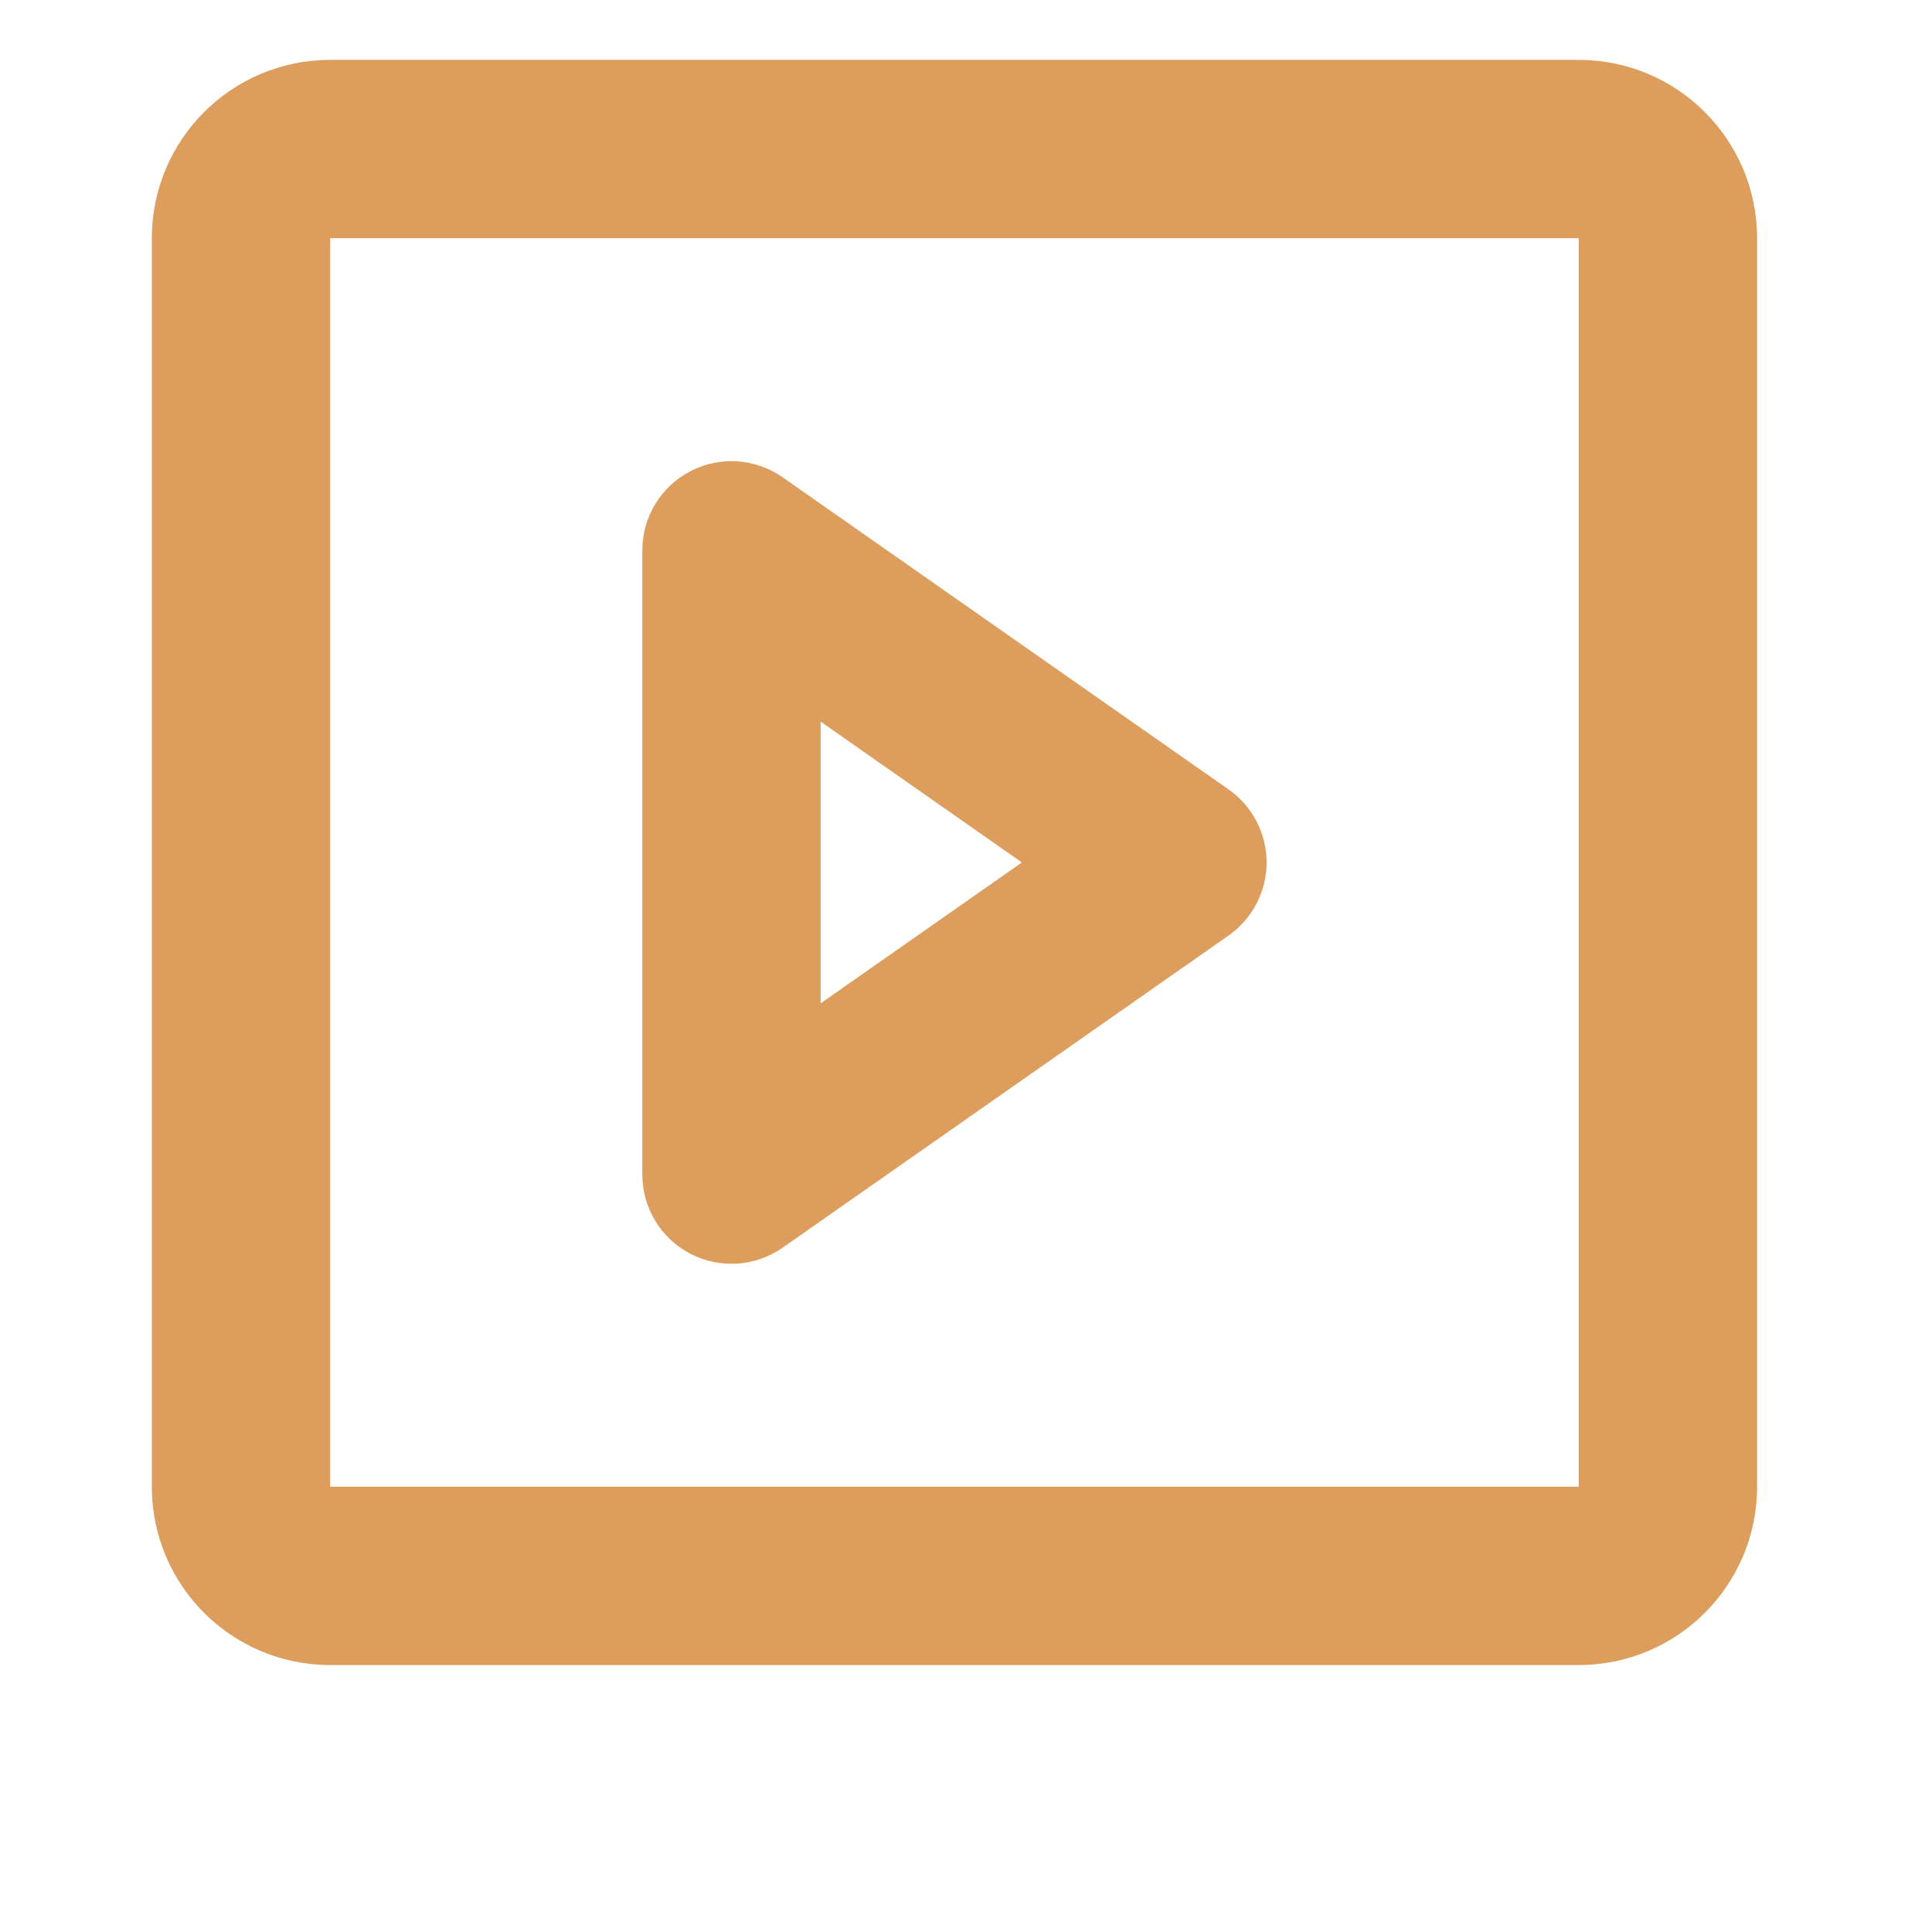 <?xml version="1.0" encoding="UTF-8"?> <svg xmlns="http://www.w3.org/2000/svg" xmlns:xlink="http://www.w3.org/1999/xlink" width="100" zoomAndPan="magnify" viewBox="0 0 75.12 83.04" height="100" preserveAspectRatio="xMidYMid meet" version="1.0"><defs><clipPath id="966c5d6089"><path d="M 2 2 L 72 2 L 72 72 L 2 72 Z M 2 2 " clip-rule="nonzero"></path></clipPath><clipPath id="d438f3ef80"><path d="M 10.23 2.574 C 6 2.574 2.566 6.004 2.566 10.238 L 2.566 63.902 C 2.566 68.137 6 71.566 10.23 71.566 L 63.895 71.566 C 68.129 71.566 71.562 68.137 71.562 63.902 L 71.562 10.238 C 71.562 6.004 68.129 2.574 63.895 2.574 Z M 10.23 10.238 L 63.895 10.238 L 63.895 63.902 L 10.23 63.902 Z M 29.68 20.516 C 28.508 19.695 26.977 19.594 25.711 20.254 C 24.441 20.914 23.648 22.227 23.648 23.652 L 23.648 50.484 C 23.648 51.914 24.441 53.227 25.711 53.887 C 26.977 54.547 28.508 54.445 29.68 53.625 L 48.844 40.211 C 49.867 39.492 50.48 38.32 50.48 37.07 C 50.48 35.82 49.867 34.648 48.844 33.93 Z M 39.961 37.07 L 31.312 43.125 L 31.312 31.016 Z M 39.961 37.07 " clip-rule="evenodd"></path></clipPath></defs><g clip-path="url(#966c5d6089)"><g clip-path="url(#d438f3ef80)"><path fill="#dd9d5c" d="M 2.566 2.574 L 2.566 71.566 L 71.562 71.566 L 71.562 2.574 Z M 2.566 2.574 " fill-opacity="1" fill-rule="nonzero"></path></g></g></svg> 